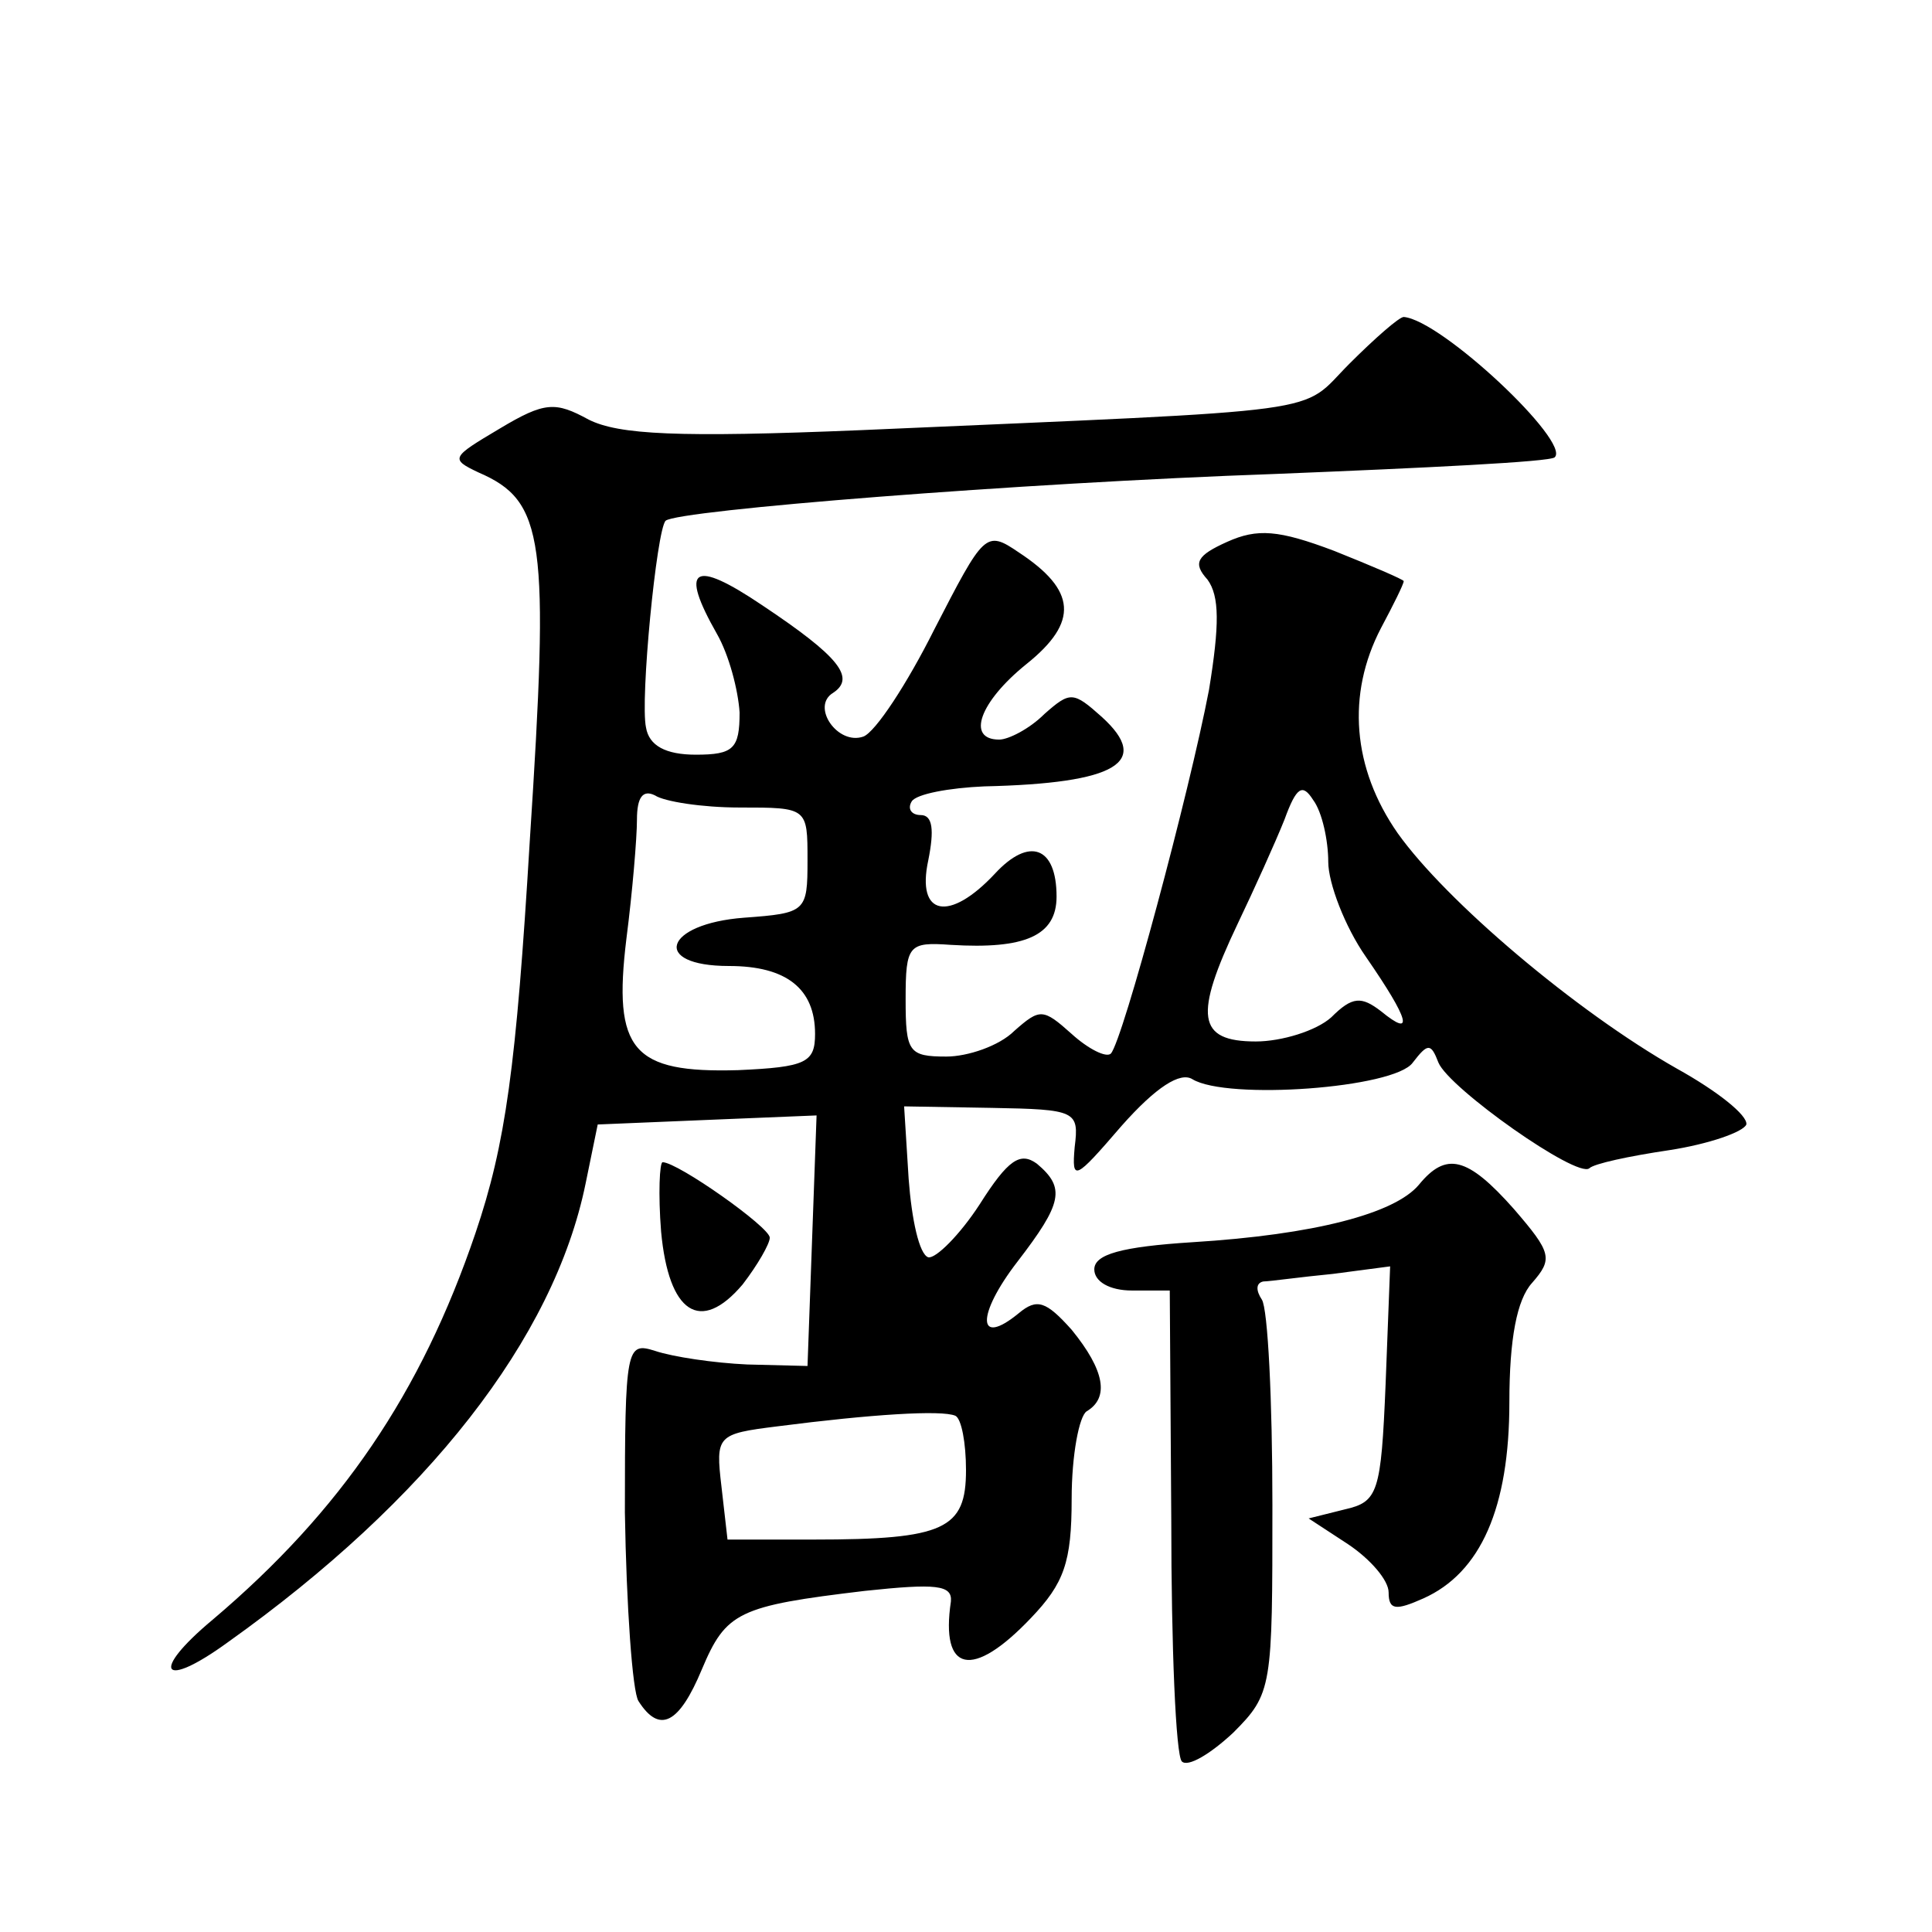<?xml version="1.0" standalone="no"?>
<!DOCTYPE svg PUBLIC "-//W3C//DTD SVG 20010904//EN"
 "http://www.w3.org/TR/2001/REC-SVG-20010904/DTD/svg10.dtd">
<svg version="1.0" xmlns="http://www.w3.org/2000/svg"
 width="128pt" height="128pt" viewBox="0 0 128 128"
 preserveAspectRatio="xMidYMid meet">
<g transform="translate(0,128) scale(0.1,-0.1)"
fill="#0" stroke="none">
<path d="M894 1039 c-34 -34 -5 -30 -324 -44 -121 -5 -160 -3 -180 7 -22 12 -29
12 -59 -6 -32 -19 -33 -20 -14 -29 44 -19 47 -44 34 -244 -9 -150 -16 -201 -36
-260 -36 -106 -89 -184 -174 -256 -42 -35 -34 -47 10 -15 132 94 216 201 237 304
l8 39 72 3 73 3 -3 -83 -3 -83 -40 1 c-22 1 -49 5 -61 9 -19 6 -20 3 -20 -107 1
-62 5 -119 9 -125 14 -22 27 -15 42 21 16 38 24 42 108 52 47 5 58 4 57 -7 -7 -47
14 -52 53 -11 22 23 27 37 27 79 0 29 5 55 10 58 15 9 12 27 -10 54 -17 19 -23
21 -35 11 -28 -23 -28 -1 -1 34 30 39 32 49 13 65 -11 8 -19 3 -38 -27 -13 -20
-29 -36 -34 -35 -6 2 -11 25 -13 52 l-3 48 58 -1 c56 -1 58 -2 55 -26 -2 -23 0
-22 31 14 23 26 39 36 47 31 23 -14 134 -6 146 11 10 13 12 13 17 0 7 -17 92 -77
100 -70 3 3 26 8 53 12 26 4 49 12 51 17 1 6 -19 22 -46 37 -67 38 -153 111 -185
156 -30 43 -34 92 -11 136 8 15 15 29 15 31 0 1 -21 10 -46 20 -37 14 -51 15 -71
6 -20 -9 -23 -14 -13 -25 8 -11 8 -30 1 -73 -13 -68 -57 -232 -65 -241 -3 -3 -15
3 -26 13 -19 17 -21 17 -38 2 -10 -10 -31 -17 -45 -17 -25 0 -27 3 -27 38 0 36
2 38 30 36 49 -3 70 6 70 32 0 33 -18 40 -41 15 -30 -32 -52 -28 -44 9 4 20 3 30
-5 30 -6 0 -9 4 -6 9 3 5 25 9 48 10 88 2 111 16 78 46 -19 17 -21 17 -38 2 -10
-10 -24 -17 -30 -17 -22 0 -13 25 18 50 35 28 33 49 -5 74 -22 15 -23 13 -56 -51
-18 -36 -39 -68 -47 -71 -17 -6 -35 20 -20 29 15 10 4 24 -47 58 -46 31 -55 25
-30 -19 8 -14 14 -37 15 -52 0 -24 -4 -28 -29 -28 -20 0 -31 6 -33 18 -4 18 7 131
13 137 8 7 234 25 404 31 99 4 182 8 185 11 11 10 -75 91 -100 93 -3 0 -19 -14
-36 -31z m-404 -294 c45 0 45 0 45 -35 0 -34 -1 -35 -42 -38 -53 -4 -62 -32 -10
-32 38 0 57 -15 57 -45 0 -19 -6 -22 -51 -24 -70 -2 -83 13 -74 87 4 31 7 67 7
79 0 15 4 20 12 16 6 -4 31 -8 56 -8z m390 -36 c0 -14 11 -43 25 -63 29 -42 32
-54 10 -36 -13 10 -19 10 -33 -4 -10 -9 -33 -16 -50 -16 -39 0 -41 17 -12 78 11
23 25 54 31 69 8 22 12 24 19 13 6 -8 10 -27 10 -41z m-240 -403 c0 -39 -14 -46
-101 -46 l-57 0 -4 35 c-4 34 -3 35 37 40 62 8 109 11 118 7 4 -2 7 -18 7 -36z
M438 464 c5 -54 26 -68 54 -35 10 13 18 27 18 31 0 7 -61 50 -71 50 -2 0 -3 -21
-1 -46z M940 495 c-16 -19 -69 -33 -150 -38 -47 -3 -65 -8 -65 -18 0 -8 10 -14
25 -14 l25 0 1 -152 c0 -84 3 -156 7 -160 4 -4 19 5 34 19 26 26 26 30 26 151 0
69 -3 130 -7 136 -4 6 -4 11 1 12 4 0 25 3 46 5 l38 5 -3 -78 c-3 -72 -5 -78 -27
-83 l-24 -6 26 -17 c15 -10 27 -24 27 -32 0 -12 5 -12 23 -4 38 17 57 60 57 130
0 42 5 68 15 79 14 16 13 20 -12 49 -31 35 -45 38 -63 16z"/>
</g>
</svg>
